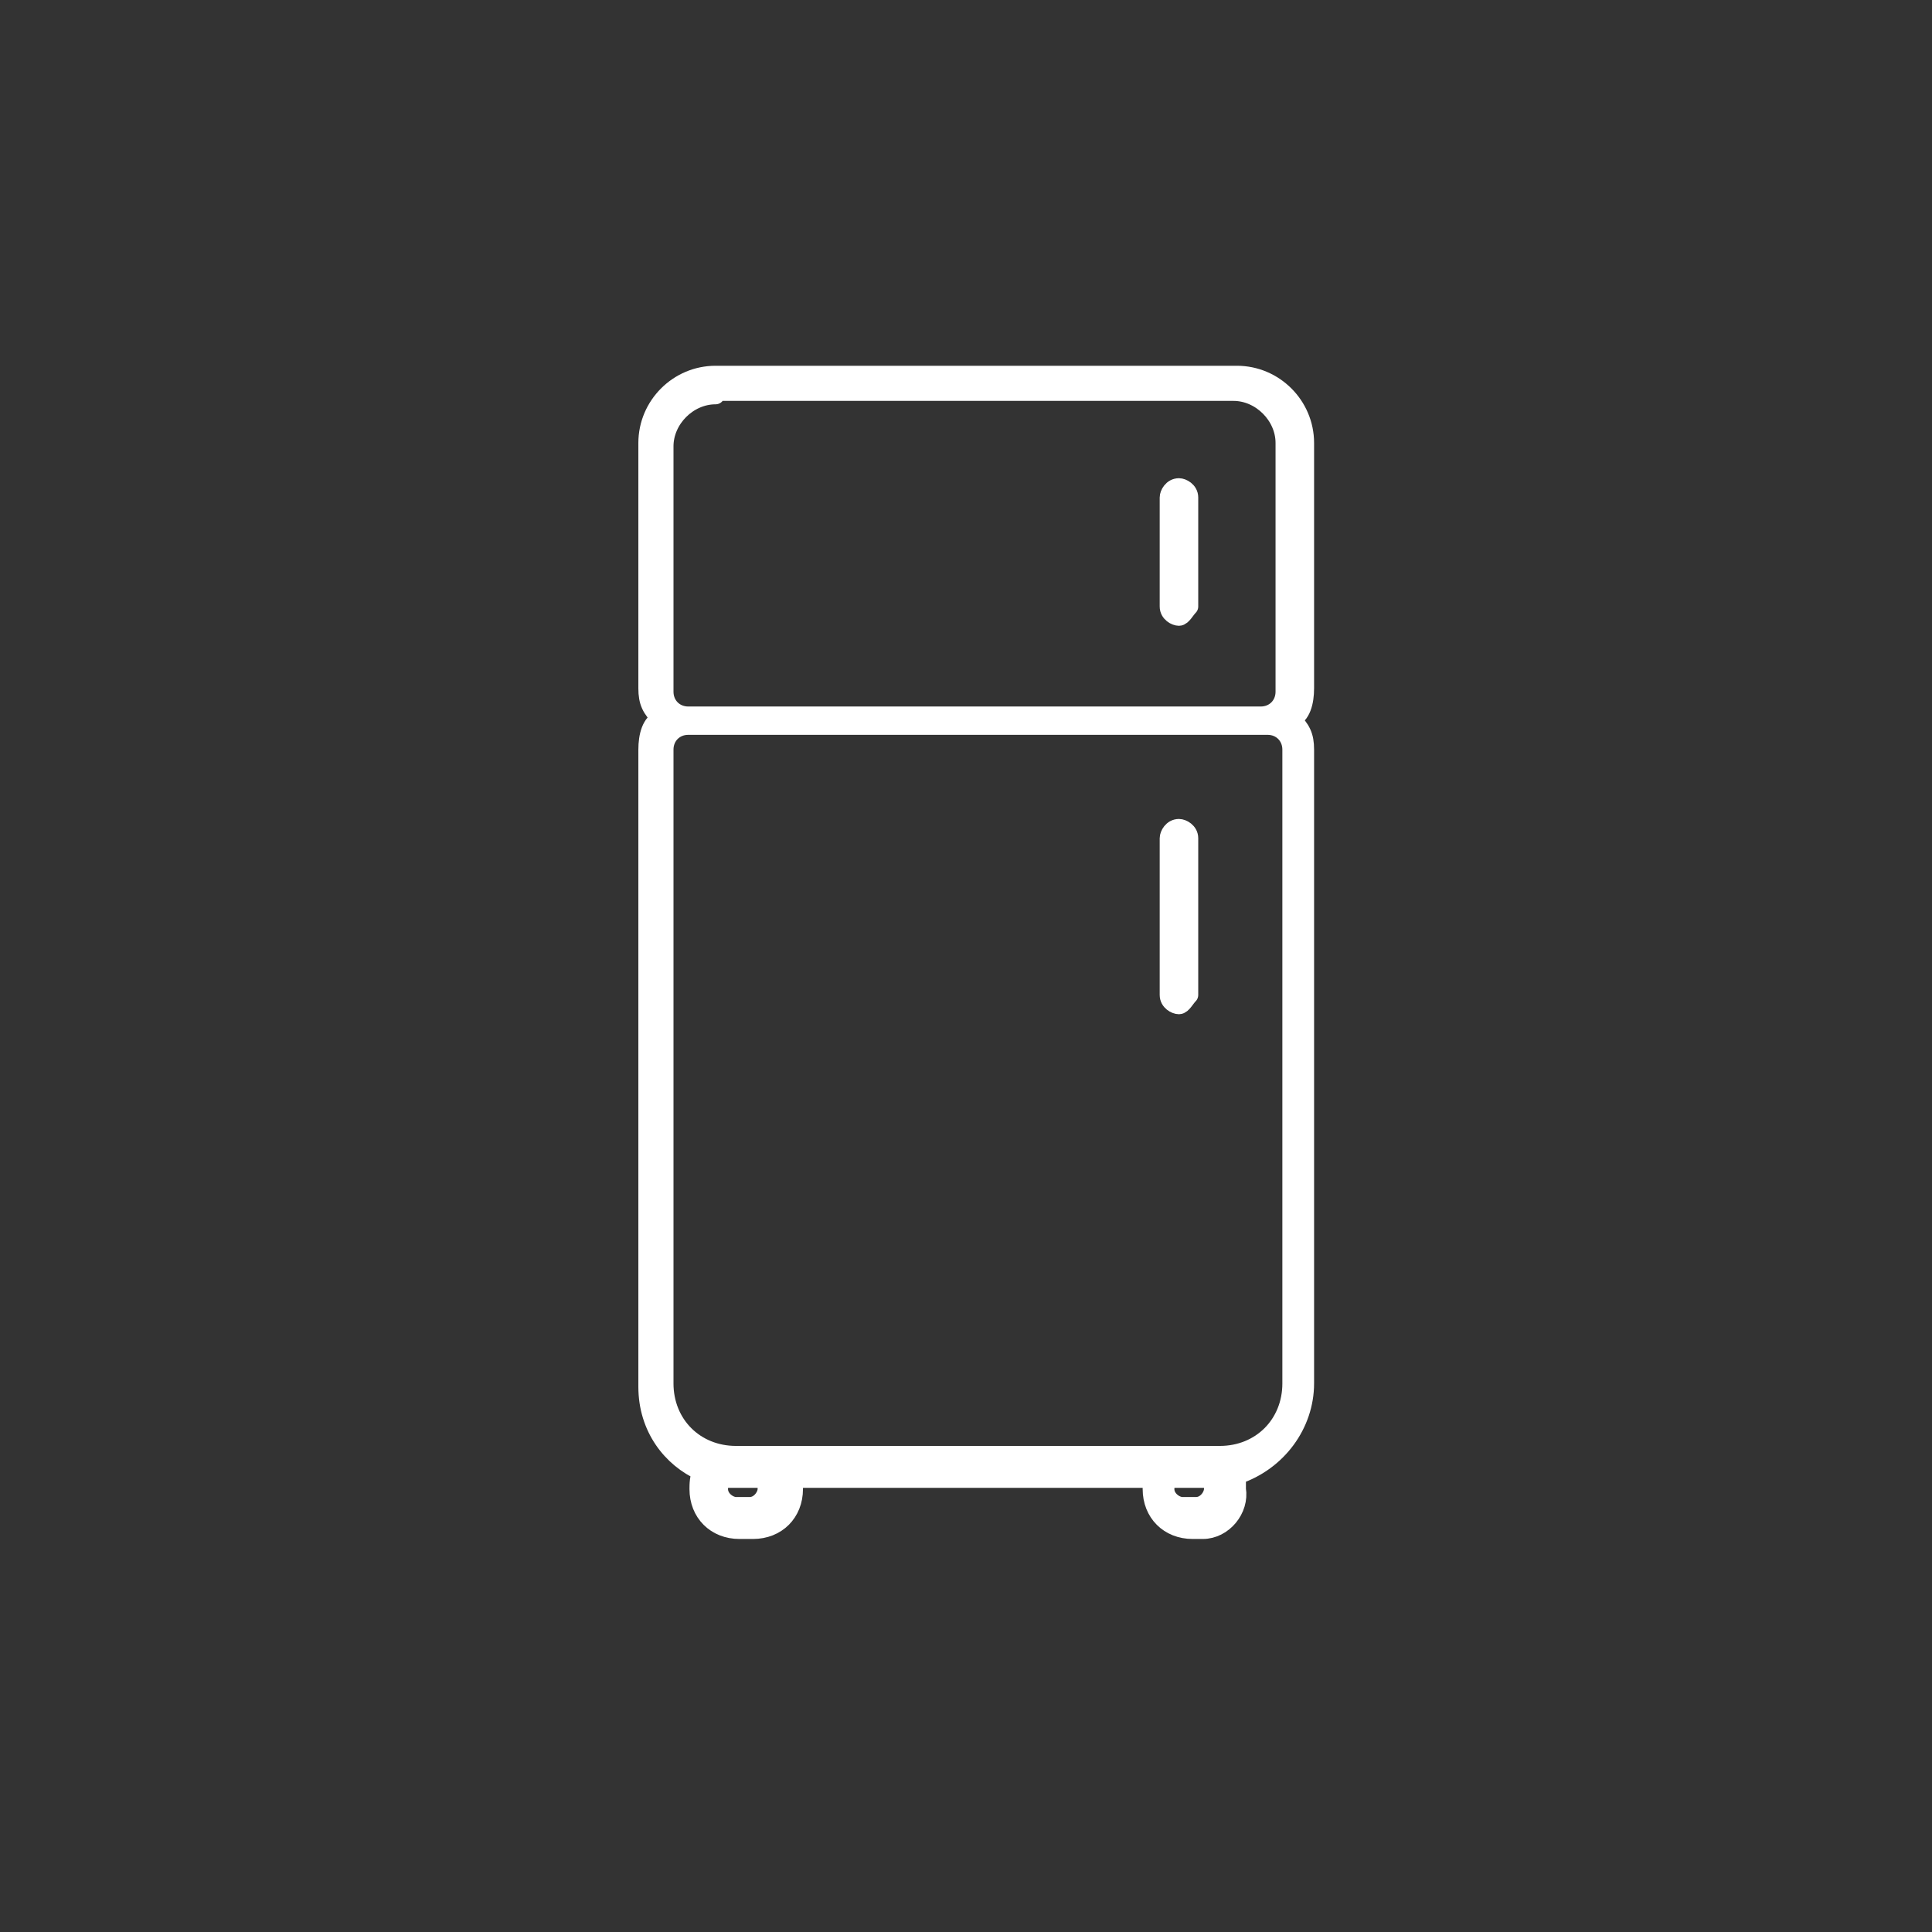 <?xml version="1.0" encoding="utf-8"?>
<!-- Generator: Adobe Illustrator 26.3.1, SVG Export Plug-In . SVG Version: 6.00 Build 0)  -->
<svg version="1.1" id="レイヤー_1" xmlns="http://www.w3.org/2000/svg" xmlns:xlink="http://www.w3.org/1999/xlink" x="0px"
	 y="0px" viewBox="0 0 56.7 56.7" style="enable-background:new 0 0 56.7 56.7;" xml:space="preserve">
<rect x="0" y="0" width="56.7" height="56.7" fill="#333333" stroke="none"/>
<style type="text/css">
	.st0{fill:#FFFFFF;stroke:#FFFFFF;stroke-width:0.531;stroke-linecap:round;stroke-linejoin:round;stroke-miterlimit:10;}
</style>
<path class="st0" d="M35.3,44.9H35c-0.7,0-1.2-0.5-1.2-1.2c0-0.1,0-0.3,0-0.3H23.3c0,0.1,0,0.1,0,0.3c0,0.7-0.5,1.2-1.2,1.2h-0.4
	c-0.7,0-1.2-0.5-1.2-1.2c0-0.1,0-0.4,0.1-0.5c-0.9-0.4-1.6-1.3-1.6-2.5V22c0-0.4,0.1-0.8,0.4-0.9c-0.3-0.3-0.4-0.5-0.4-0.9V13
	c0-1.1,0.9-2,2-2h15.3c1.1,0,2,0.9,2,2v7.2c0,0.4-0.1,0.8-0.4,0.9c0.3,0.3,0.4,0.5,0.4,0.9v18.6c0,1.2-0.8,2.3-2,2.7
	c0,0.1,0,0.3,0,0.4C36.4,44.3,35.9,44.9,35.3,44.9z M34.3,43.4c0,0.1-0.1,0.1-0.1,0.3c0,0.3,0.3,0.5,0.5,0.5h0.4
	c0.3,0,0.5-0.3,0.5-0.5c0-0.1,0-0.3-0.1-0.3H34.3z M21.2,43.4c0,0.1-0.1,0.1-0.1,0.3c0,0.3,0.3,0.5,0.5,0.5H22
	c0.3,0,0.5-0.3,0.5-0.5c0-0.1,0-0.3-0.1-0.3H21.2z M34.2,42.7h1.6c1.2,0,2.1-0.9,2.1-2.1V22c0-0.4-0.3-0.7-0.7-0.7h-17
	c-0.4,0-0.7,0.3-0.7,0.7v18.6c0,1.2,0.9,2.1,2.1,2.1H34.2z M21,11.6c-0.8,0-1.5,0.7-1.5,1.5v7.2c0,0.4,0.3,0.7,0.7,0.7h16.8
	c0.4,0,0.7-0.3,0.7-0.7V13c0-0.8-0.7-1.5-1.5-1.5H21z M34.6,29.5c-0.1,0-0.3-0.1-0.3-0.3v-4.6c0-0.1,0.1-0.3,0.3-0.3
	c0.1,0,0.3,0.1,0.3,0.3v4.6C34.8,29.3,34.7,29.5,34.6,29.5z M34.6,18.1c-0.1,0-0.3-0.1-0.3-0.3v-3.2c0-0.1,0.1-0.3,0.3-0.3
	c0.1,0,0.3,0.1,0.3,0.3v3.2C34.8,17.9,34.7,18.1,34.6,18.1z"/>
</svg>
